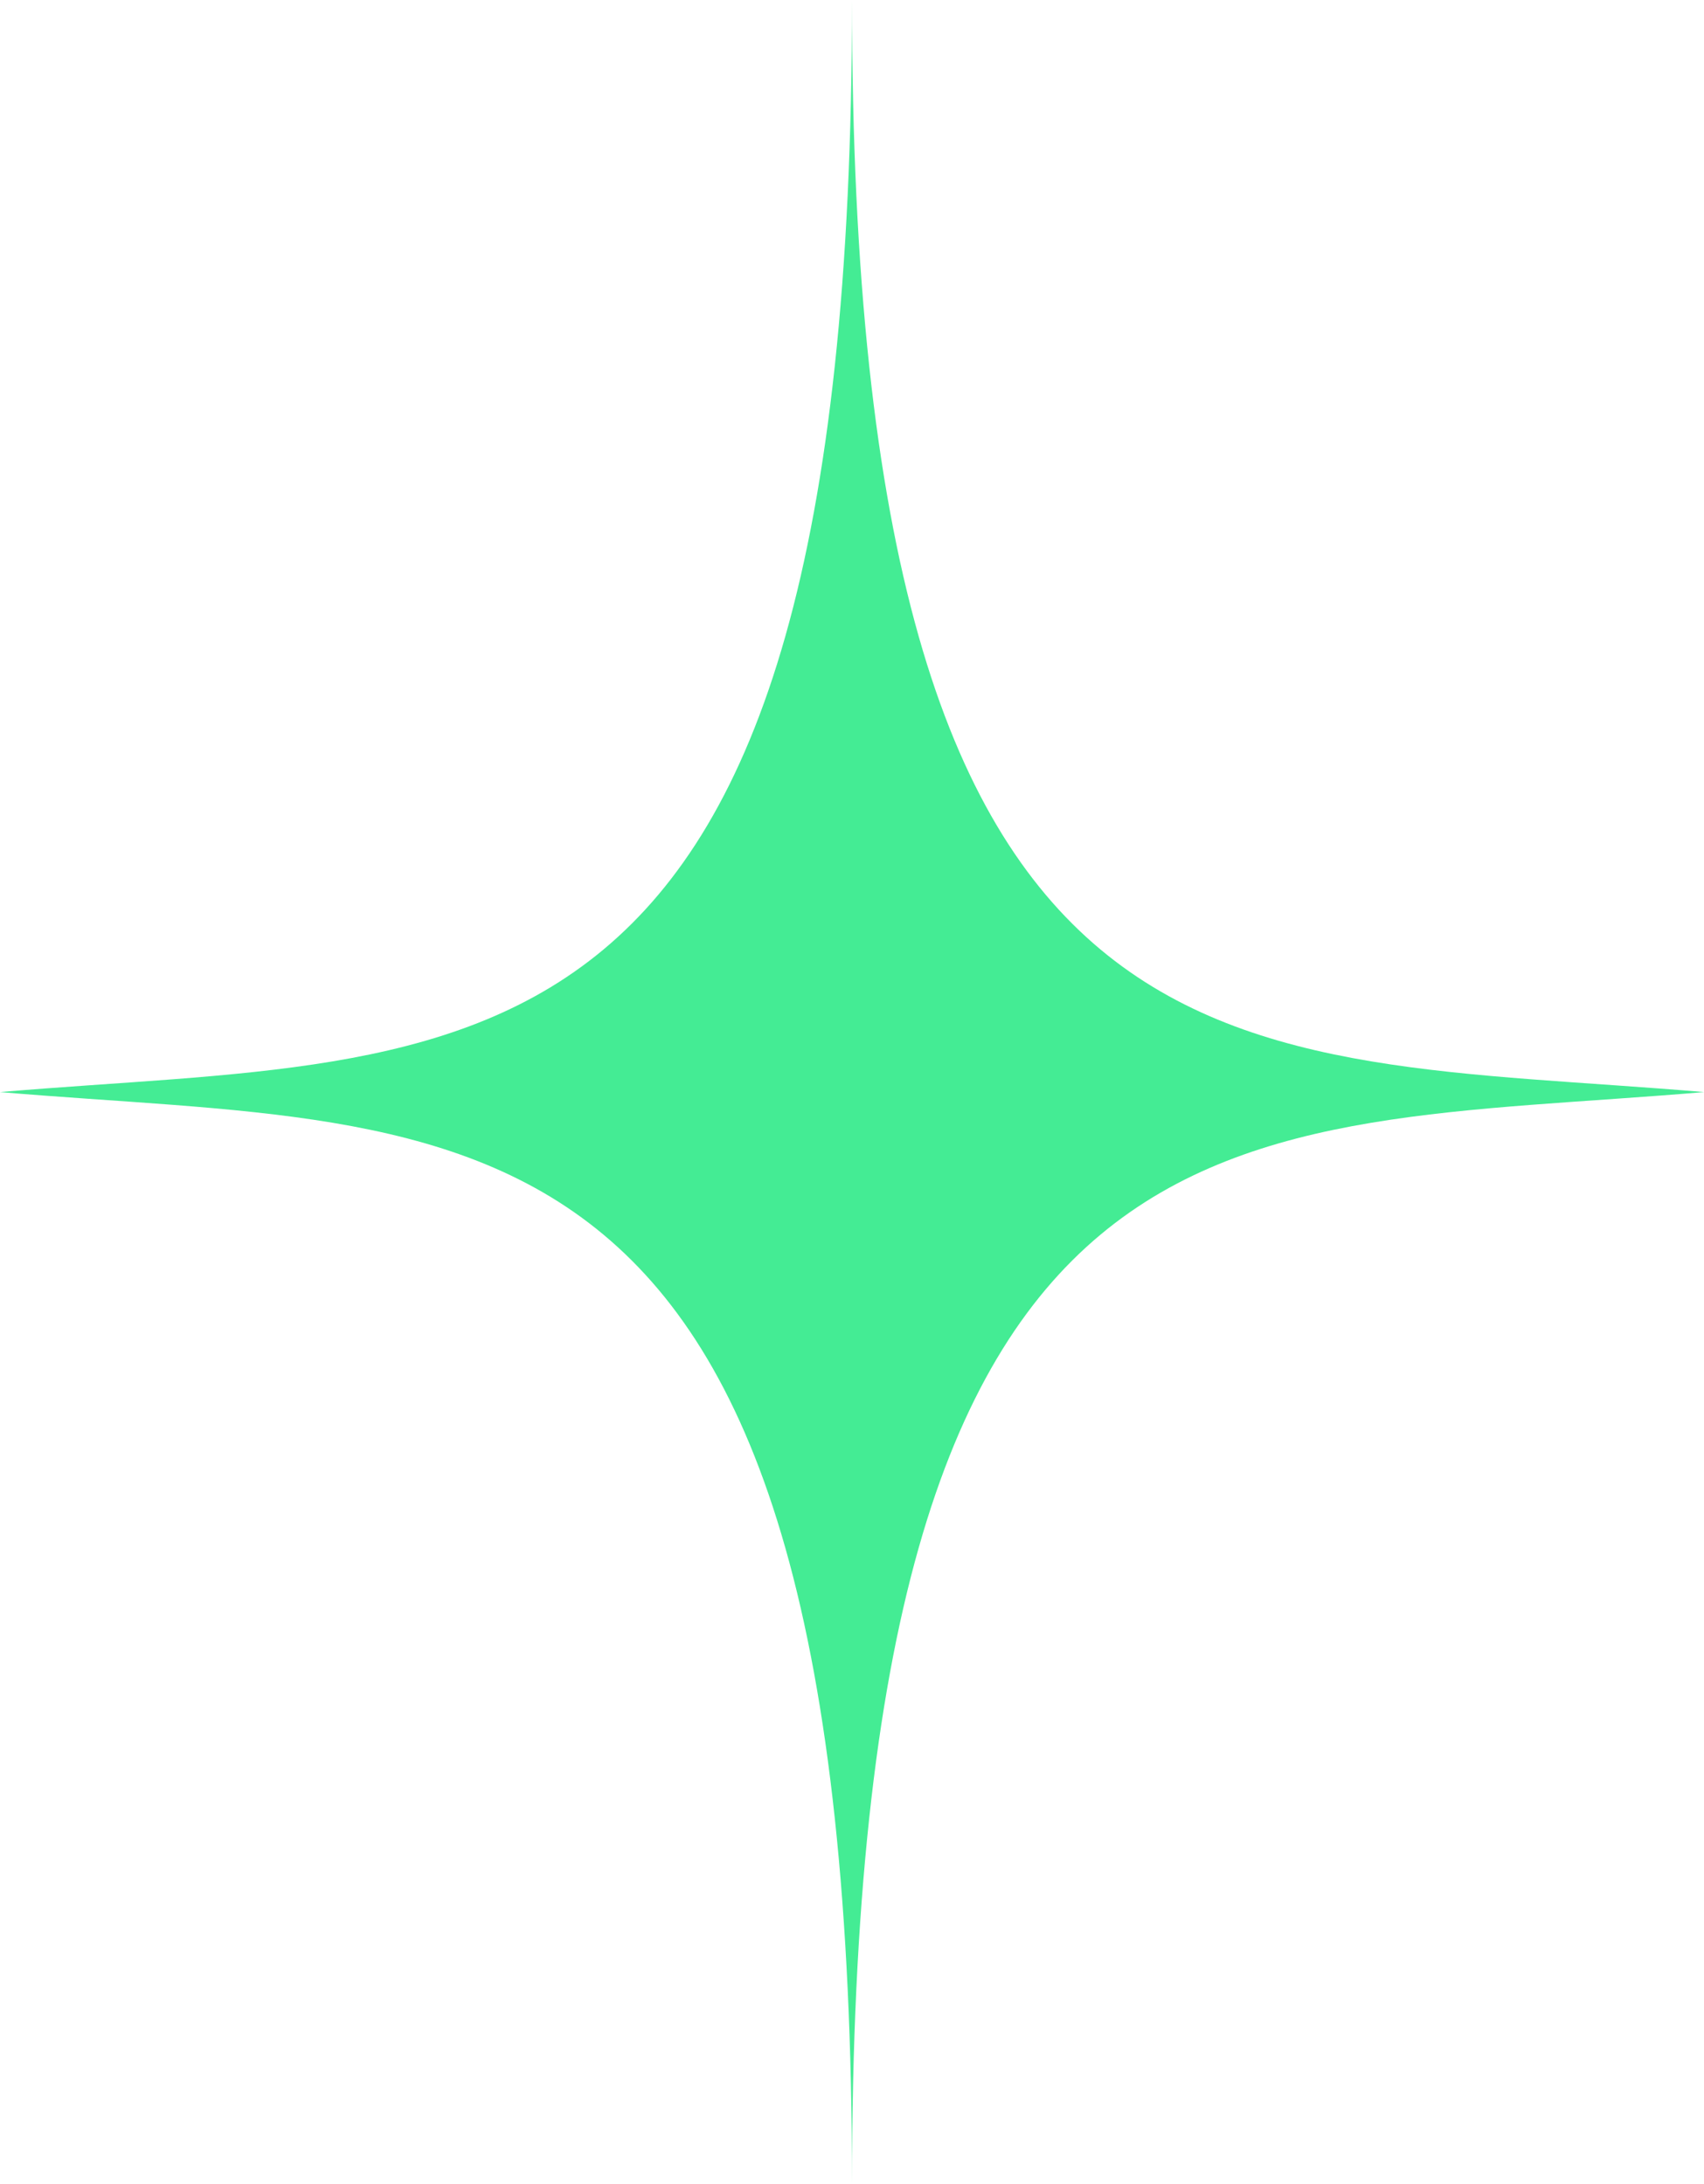 <?xml version="1.0" encoding="UTF-8"?> <svg xmlns="http://www.w3.org/2000/svg" width="71" height="91" viewBox="0 0 71 91" fill="none"> <path d="M35.5 0C35.5 46.511 19.722 43.815 0 45.5C19.722 47.185 35.5 44.489 35.5 91C35.5 44.489 51.278 47.185 71 45.5C51.278 43.815 35.5 46.511 35.5 0Z" fill="#44EC94"></path> </svg> 